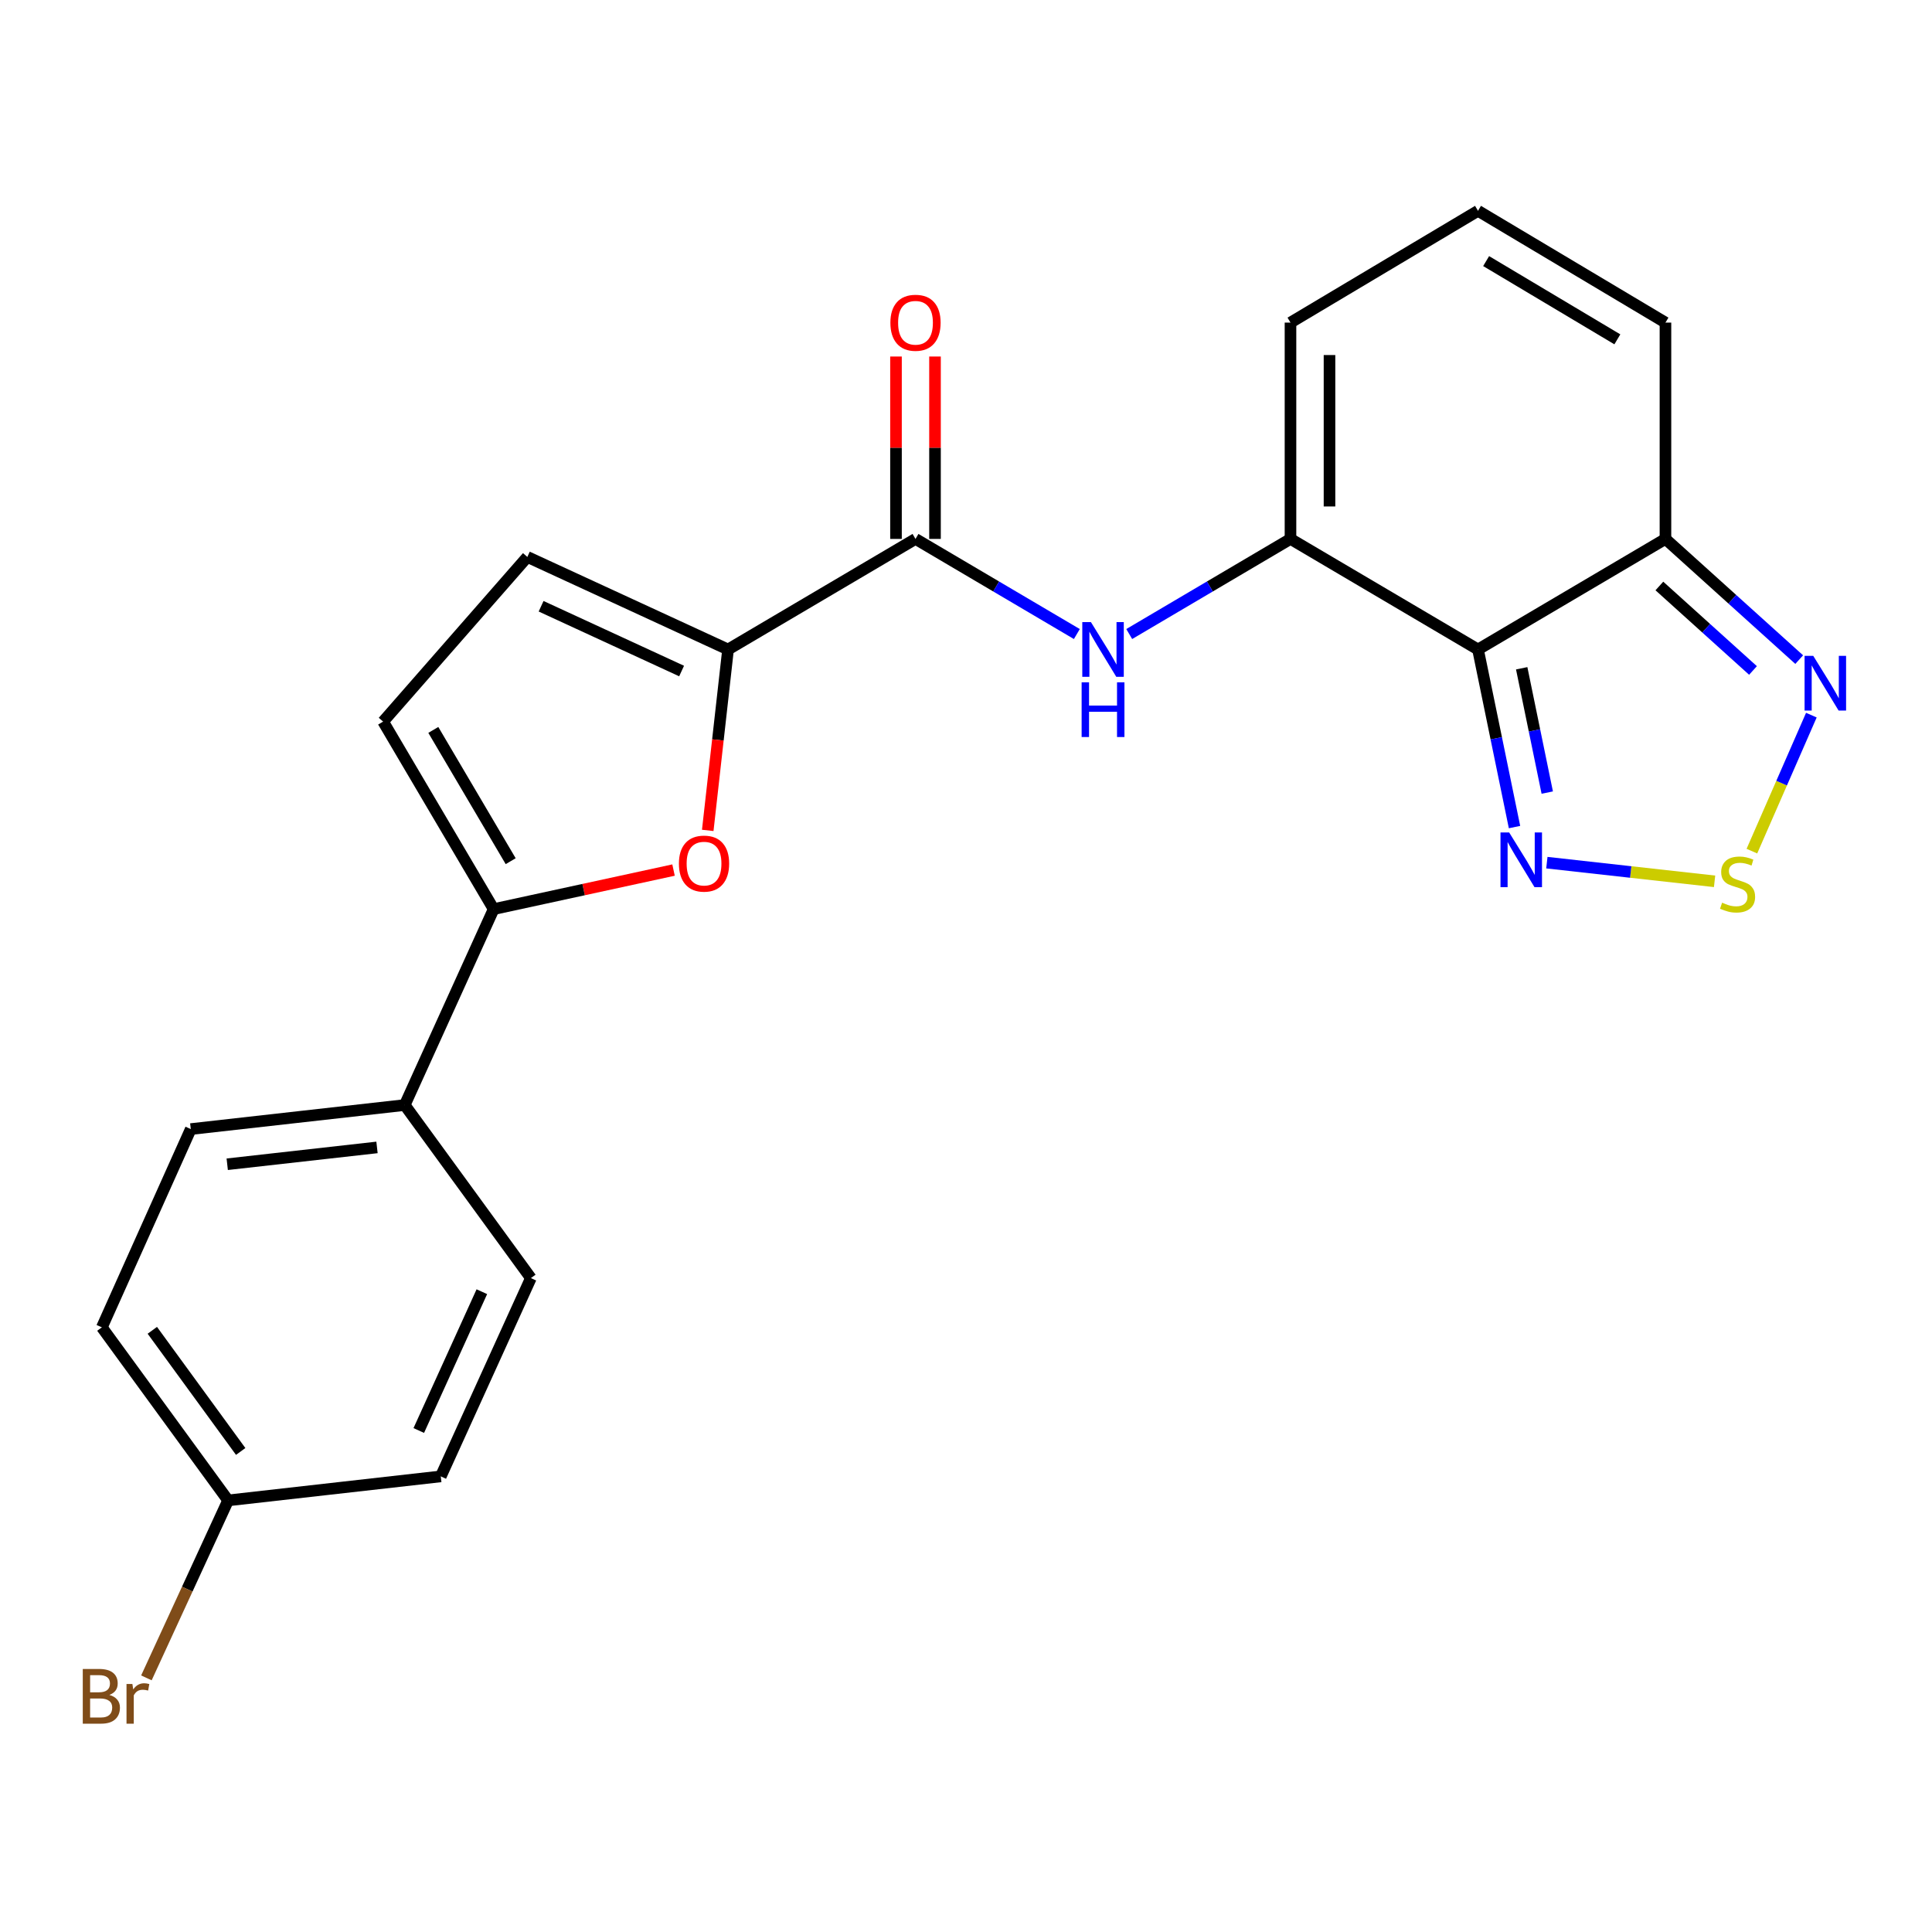 <?xml version='1.0' encoding='iso-8859-1'?>
<svg version='1.1' baseProfile='full'
              xmlns='http://www.w3.org/2000/svg'
                      xmlns:rdkit='http://www.rdkit.org/xml'
                      xmlns:xlink='http://www.w3.org/1999/xlink'
                  xml:space='preserve'
width='1000px' height='1000px' viewBox='0 0 1000 1000'>
<!-- END OF HEADER -->
<rect style='opacity:1.0;fill:#FFFFFF;stroke:none' width='1000' height='1000' x='0' y='0'> </rect>
<path class='bond-0' d='M 765.012,336.173 L 667.954,278.944' style='fill:none;fill-rule:evenodd;stroke:#000000;stroke-width:6px;stroke-linecap:butt;stroke-linejoin:miter;stroke-opacity:1' />
<path class='bond-4' d='M 765.012,336.173 L 774.461,382.134' style='fill:none;fill-rule:evenodd;stroke:#000000;stroke-width:6px;stroke-linecap:butt;stroke-linejoin:miter;stroke-opacity:1' />
<path class='bond-4' d='M 774.461,382.134 L 783.911,428.095' style='fill:none;fill-rule:evenodd;stroke:#0000FF;stroke-width:6px;stroke-linecap:butt;stroke-linejoin:miter;stroke-opacity:1' />
<path class='bond-4' d='M 787.627,345.895 L 794.242,378.067' style='fill:none;fill-rule:evenodd;stroke:#000000;stroke-width:6px;stroke-linecap:butt;stroke-linejoin:miter;stroke-opacity:1' />
<path class='bond-4' d='M 794.242,378.067 L 800.857,410.24' style='fill:none;fill-rule:evenodd;stroke:#0000FF;stroke-width:6px;stroke-linecap:butt;stroke-linejoin:miter;stroke-opacity:1' />
<path class='bond-6' d='M 765.012,336.173 L 862.036,278.944' style='fill:none;fill-rule:evenodd;stroke:#000000;stroke-width:6px;stroke-linecap:butt;stroke-linejoin:miter;stroke-opacity:1' />
<path class='bond-8' d='M 667.954,278.944 L 626.22,303.561' style='fill:none;fill-rule:evenodd;stroke:#000000;stroke-width:6px;stroke-linecap:butt;stroke-linejoin:miter;stroke-opacity:1' />
<path class='bond-8' d='M 626.22,303.561 L 584.486,328.177' style='fill:none;fill-rule:evenodd;stroke:#0000FF;stroke-width:6px;stroke-linecap:butt;stroke-linejoin:miter;stroke-opacity:1' />
<path class='bond-13' d='M 667.954,278.944 L 667.954,166.976' style='fill:none;fill-rule:evenodd;stroke:#000000;stroke-width:6px;stroke-linecap:butt;stroke-linejoin:miter;stroke-opacity:1' />
<path class='bond-13' d='M 688.148,262.149 L 688.148,183.771' style='fill:none;fill-rule:evenodd;stroke:#000000;stroke-width:6px;stroke-linecap:butt;stroke-linejoin:miter;stroke-opacity:1' />
<path class='bond-1' d='M 376.837,336.173 L 473.861,278.944' style='fill:none;fill-rule:evenodd;stroke:#000000;stroke-width:6px;stroke-linecap:butt;stroke-linejoin:miter;stroke-opacity:1' />
<path class='bond-2' d='M 376.837,336.173 L 371.581,382.993' style='fill:none;fill-rule:evenodd;stroke:#000000;stroke-width:6px;stroke-linecap:butt;stroke-linejoin:miter;stroke-opacity:1' />
<path class='bond-2' d='M 371.581,382.993 L 366.326,429.813' style='fill:none;fill-rule:evenodd;stroke:#FF0000;stroke-width:6px;stroke-linecap:butt;stroke-linejoin:miter;stroke-opacity:1' />
<path class='bond-10' d='M 376.837,336.173 L 272.947,288.267' style='fill:none;fill-rule:evenodd;stroke:#000000;stroke-width:6px;stroke-linecap:butt;stroke-linejoin:miter;stroke-opacity:1' />
<path class='bond-10' d='M 352.797,347.326 L 280.074,313.792' style='fill:none;fill-rule:evenodd;stroke:#000000;stroke-width:6px;stroke-linecap:butt;stroke-linejoin:miter;stroke-opacity:1' />
<path class='bond-7' d='M 348.62,450.345 L 302.066,460.451' style='fill:none;fill-rule:evenodd;stroke:#FF0000;stroke-width:6px;stroke-linecap:butt;stroke-linejoin:miter;stroke-opacity:1' />
<path class='bond-7' d='M 302.066,460.451 L 255.512,470.558' style='fill:none;fill-rule:evenodd;stroke:#000000;stroke-width:6px;stroke-linecap:butt;stroke-linejoin:miter;stroke-opacity:1' />
<path class='bond-3' d='M 887.466,456.174 L 844.058,451.342' style='fill:none;fill-rule:evenodd;stroke:#CCCC00;stroke-width:6px;stroke-linecap:butt;stroke-linejoin:miter;stroke-opacity:1' />
<path class='bond-3' d='M 844.058,451.342 L 800.651,446.51' style='fill:none;fill-rule:evenodd;stroke:#0000FF;stroke-width:6px;stroke-linecap:butt;stroke-linejoin:miter;stroke-opacity:1' />
<path class='bond-23' d='M 906.776,440.544 L 922.168,405.348' style='fill:none;fill-rule:evenodd;stroke:#CCCC00;stroke-width:6px;stroke-linecap:butt;stroke-linejoin:miter;stroke-opacity:1' />
<path class='bond-23' d='M 922.168,405.348 L 937.559,370.151' style='fill:none;fill-rule:evenodd;stroke:#0000FF;stroke-width:6px;stroke-linecap:butt;stroke-linejoin:miter;stroke-opacity:1' />
<path class='bond-5' d='M 473.861,278.944 L 515.617,303.562' style='fill:none;fill-rule:evenodd;stroke:#000000;stroke-width:6px;stroke-linecap:butt;stroke-linejoin:miter;stroke-opacity:1' />
<path class='bond-5' d='M 515.617,303.562 L 557.373,328.18' style='fill:none;fill-rule:evenodd;stroke:#0000FF;stroke-width:6px;stroke-linecap:butt;stroke-linejoin:miter;stroke-opacity:1' />
<path class='bond-16' d='M 483.958,278.944 L 483.958,231.74' style='fill:none;fill-rule:evenodd;stroke:#000000;stroke-width:6px;stroke-linecap:butt;stroke-linejoin:miter;stroke-opacity:1' />
<path class='bond-16' d='M 483.958,231.74 L 483.958,184.535' style='fill:none;fill-rule:evenodd;stroke:#FF0000;stroke-width:6px;stroke-linecap:butt;stroke-linejoin:miter;stroke-opacity:1' />
<path class='bond-16' d='M 463.764,278.944 L 463.764,231.74' style='fill:none;fill-rule:evenodd;stroke:#000000;stroke-width:6px;stroke-linecap:butt;stroke-linejoin:miter;stroke-opacity:1' />
<path class='bond-16' d='M 463.764,231.74 L 463.764,184.535' style='fill:none;fill-rule:evenodd;stroke:#FF0000;stroke-width:6px;stroke-linecap:butt;stroke-linejoin:miter;stroke-opacity:1' />
<path class='bond-9' d='M 862.036,278.944 L 896.649,310.179' style='fill:none;fill-rule:evenodd;stroke:#000000;stroke-width:6px;stroke-linecap:butt;stroke-linejoin:miter;stroke-opacity:1' />
<path class='bond-9' d='M 896.649,310.179 L 931.262,341.413' style='fill:none;fill-rule:evenodd;stroke:#0000FF;stroke-width:6px;stroke-linecap:butt;stroke-linejoin:miter;stroke-opacity:1' />
<path class='bond-9' d='M 858.89,303.307 L 883.12,325.171' style='fill:none;fill-rule:evenodd;stroke:#000000;stroke-width:6px;stroke-linecap:butt;stroke-linejoin:miter;stroke-opacity:1' />
<path class='bond-9' d='M 883.12,325.171 L 907.349,347.035' style='fill:none;fill-rule:evenodd;stroke:#0000FF;stroke-width:6px;stroke-linecap:butt;stroke-linejoin:miter;stroke-opacity:1' />
<path class='bond-15' d='M 862.036,278.944 L 862.036,166.976' style='fill:none;fill-rule:evenodd;stroke:#000000;stroke-width:6px;stroke-linecap:butt;stroke-linejoin:miter;stroke-opacity:1' />
<path class='bond-12' d='M 255.512,470.558 L 209.491,571.968' style='fill:none;fill-rule:evenodd;stroke:#000000;stroke-width:6px;stroke-linecap:butt;stroke-linejoin:miter;stroke-opacity:1' />
<path class='bond-25' d='M 255.512,470.558 L 198.305,373.5' style='fill:none;fill-rule:evenodd;stroke:#000000;stroke-width:6px;stroke-linecap:butt;stroke-linejoin:miter;stroke-opacity:1' />
<path class='bond-25' d='M 264.328,445.745 L 224.284,377.804' style='fill:none;fill-rule:evenodd;stroke:#000000;stroke-width:6px;stroke-linecap:butt;stroke-linejoin:miter;stroke-opacity:1' />
<path class='bond-11' d='M 272.947,288.267 L 198.305,373.5' style='fill:none;fill-rule:evenodd;stroke:#000000;stroke-width:6px;stroke-linecap:butt;stroke-linejoin:miter;stroke-opacity:1' />
<path class='bond-17' d='M 209.491,571.968 L 98.745,584.41' style='fill:none;fill-rule:evenodd;stroke:#000000;stroke-width:6px;stroke-linecap:butt;stroke-linejoin:miter;stroke-opacity:1' />
<path class='bond-17' d='M 195.133,593.903 L 117.612,602.612' style='fill:none;fill-rule:evenodd;stroke:#000000;stroke-width:6px;stroke-linecap:butt;stroke-linejoin:miter;stroke-opacity:1' />
<path class='bond-18' d='M 209.491,571.968 L 274.787,661.543' style='fill:none;fill-rule:evenodd;stroke:#000000;stroke-width:6px;stroke-linecap:butt;stroke-linejoin:miter;stroke-opacity:1' />
<path class='bond-24' d='M 667.954,166.976 L 765.012,109.118' style='fill:none;fill-rule:evenodd;stroke:#000000;stroke-width:6px;stroke-linecap:butt;stroke-linejoin:miter;stroke-opacity:1' />
<path class='bond-14' d='M 765.012,109.118 L 862.036,166.976' style='fill:none;fill-rule:evenodd;stroke:#000000;stroke-width:6px;stroke-linecap:butt;stroke-linejoin:miter;stroke-opacity:1' />
<path class='bond-14' d='M 769.222,135.142 L 837.139,175.642' style='fill:none;fill-rule:evenodd;stroke:#000000;stroke-width:6px;stroke-linecap:butt;stroke-linejoin:miter;stroke-opacity:1' />
<path class='bond-21' d='M 98.745,584.41 L 52.724,687.033' style='fill:none;fill-rule:evenodd;stroke:#000000;stroke-width:6px;stroke-linecap:butt;stroke-linejoin:miter;stroke-opacity:1' />
<path class='bond-20' d='M 274.787,661.543 L 228.148,764.176' style='fill:none;fill-rule:evenodd;stroke:#000000;stroke-width:6px;stroke-linecap:butt;stroke-linejoin:miter;stroke-opacity:1' />
<path class='bond-20' d='M 249.405,668.583 L 216.759,740.427' style='fill:none;fill-rule:evenodd;stroke:#000000;stroke-width:6px;stroke-linecap:butt;stroke-linejoin:miter;stroke-opacity:1' />
<path class='bond-19' d='M 118.065,776.607 L 228.148,764.176' style='fill:none;fill-rule:evenodd;stroke:#000000;stroke-width:6px;stroke-linecap:butt;stroke-linejoin:miter;stroke-opacity:1' />
<path class='bond-22' d='M 118.065,776.607 L 96.922,822.537' style='fill:none;fill-rule:evenodd;stroke:#000000;stroke-width:6px;stroke-linecap:butt;stroke-linejoin:miter;stroke-opacity:1' />
<path class='bond-22' d='M 96.922,822.537 L 75.778,868.467' style='fill:none;fill-rule:evenodd;stroke:#7F4C19;stroke-width:6px;stroke-linecap:butt;stroke-linejoin:miter;stroke-opacity:1' />
<path class='bond-26' d='M 118.065,776.607 L 52.724,687.033' style='fill:none;fill-rule:evenodd;stroke:#000000;stroke-width:6px;stroke-linecap:butt;stroke-linejoin:miter;stroke-opacity:1' />
<path class='bond-26' d='M 124.579,751.27 L 78.84,688.568' style='fill:none;fill-rule:evenodd;stroke:#000000;stroke-width:6px;stroke-linecap:butt;stroke-linejoin:miter;stroke-opacity:1' />
<path  class='atom-3' d='M 351.406 446.999
Q 351.406 440.199, 354.766 436.399
Q 358.126 432.599, 364.406 432.599
Q 370.686 432.599, 374.046 436.399
Q 377.406 440.199, 377.406 446.999
Q 377.406 453.879, 374.006 457.799
Q 370.606 461.679, 364.406 461.679
Q 358.166 461.679, 354.766 457.799
Q 351.406 453.919, 351.406 446.999
M 364.406 458.479
Q 368.726 458.479, 371.046 455.599
Q 373.406 452.679, 373.406 446.999
Q 373.406 441.439, 371.046 438.639
Q 368.726 435.799, 364.406 435.799
Q 360.086 435.799, 357.726 438.599
Q 355.406 441.399, 355.406 446.999
Q 355.406 452.719, 357.726 455.599
Q 360.086 458.479, 364.406 458.479
' fill='#FF0000'/>
<path  class='atom-4' d='M 891.362 467.218
Q 891.682 467.338, 893.002 467.898
Q 894.322 468.458, 895.762 468.818
Q 897.242 469.138, 898.682 469.138
Q 901.362 469.138, 902.922 467.858
Q 904.482 466.538, 904.482 464.258
Q 904.482 462.698, 903.682 461.738
Q 902.922 460.778, 901.722 460.258
Q 900.522 459.738, 898.522 459.138
Q 896.002 458.378, 894.482 457.658
Q 893.002 456.938, 891.922 455.418
Q 890.882 453.898, 890.882 451.338
Q 890.882 447.778, 893.282 445.578
Q 895.722 443.378, 900.522 443.378
Q 903.802 443.378, 907.522 444.938
L 906.602 448.018
Q 903.202 446.618, 900.642 446.618
Q 897.882 446.618, 896.362 447.778
Q 894.842 448.898, 894.882 450.858
Q 894.882 452.378, 895.642 453.298
Q 896.442 454.218, 897.562 454.738
Q 898.722 455.258, 900.642 455.858
Q 903.202 456.658, 904.722 457.458
Q 906.242 458.258, 907.322 459.898
Q 908.442 461.498, 908.442 464.258
Q 908.442 468.178, 905.802 470.298
Q 903.202 472.378, 898.842 472.378
Q 896.322 472.378, 894.402 471.818
Q 892.522 471.298, 890.282 470.378
L 891.362 467.218
' fill='#CCCC00'/>
<path  class='atom-5' d='M 781.134 430.874
L 790.414 445.874
Q 791.334 447.354, 792.814 450.034
Q 794.294 452.714, 794.374 452.874
L 794.374 430.874
L 798.134 430.874
L 798.134 459.194
L 794.254 459.194
L 784.294 442.794
Q 783.134 440.874, 781.894 438.674
Q 780.694 436.474, 780.334 435.794
L 780.334 459.194
L 776.654 459.194
L 776.654 430.874
L 781.134 430.874
' fill='#0000FF'/>
<path  class='atom-9' d='M 564.67 322.013
L 573.95 337.013
Q 574.87 338.493, 576.35 341.173
Q 577.83 343.853, 577.91 344.013
L 577.91 322.013
L 581.67 322.013
L 581.67 350.333
L 577.79 350.333
L 567.83 333.933
Q 566.67 332.013, 565.43 329.813
Q 564.23 327.613, 563.87 326.933
L 563.87 350.333
L 560.19 350.333
L 560.19 322.013
L 564.67 322.013
' fill='#0000FF'/>
<path  class='atom-9' d='M 559.85 353.165
L 563.69 353.165
L 563.69 365.205
L 578.17 365.205
L 578.17 353.165
L 582.01 353.165
L 582.01 381.485
L 578.17 381.485
L 578.17 368.405
L 563.69 368.405
L 563.69 381.485
L 559.85 381.485
L 559.85 353.165
' fill='#0000FF'/>
<path  class='atom-10' d='M 938.529 339.459
L 947.809 354.459
Q 948.729 355.939, 950.209 358.619
Q 951.689 361.299, 951.769 361.459
L 951.769 339.459
L 955.529 339.459
L 955.529 367.779
L 951.649 367.779
L 941.689 351.379
Q 940.529 349.459, 939.289 347.259
Q 938.089 345.059, 937.729 344.379
L 937.729 367.779
L 934.049 367.779
L 934.049 339.459
L 938.529 339.459
' fill='#0000FF'/>
<path  class='atom-17' d='M 460.861 167.056
Q 460.861 160.256, 464.221 156.456
Q 467.581 152.656, 473.861 152.656
Q 480.141 152.656, 483.501 156.456
Q 486.861 160.256, 486.861 167.056
Q 486.861 173.936, 483.461 177.856
Q 480.061 181.736, 473.861 181.736
Q 467.621 181.736, 464.221 177.856
Q 460.861 173.976, 460.861 167.056
M 473.861 178.536
Q 478.181 178.536, 480.501 175.656
Q 482.861 172.736, 482.861 167.056
Q 482.861 161.496, 480.501 158.696
Q 478.181 155.856, 473.861 155.856
Q 469.541 155.856, 467.181 158.656
Q 464.861 161.456, 464.861 167.056
Q 464.861 172.776, 467.181 175.656
Q 469.541 178.536, 473.861 178.536
' fill='#FF0000'/>
<path  class='atom-23' d='M 56.602 877.298
Q 59.322 878.058, 60.682 879.738
Q 62.082 881.378, 62.082 883.818
Q 62.082 887.738, 59.562 889.978
Q 57.082 892.178, 52.362 892.178
L 42.842 892.178
L 42.842 863.858
L 51.202 863.858
Q 56.042 863.858, 58.482 865.818
Q 60.922 867.778, 60.922 871.378
Q 60.922 875.658, 56.602 877.298
M 46.642 867.058
L 46.642 875.938
L 51.202 875.938
Q 54.002 875.938, 55.442 874.818
Q 56.922 873.658, 56.922 871.378
Q 56.922 867.058, 51.202 867.058
L 46.642 867.058
M 52.362 888.978
Q 55.122 888.978, 56.602 887.658
Q 58.082 886.338, 58.082 883.818
Q 58.082 881.498, 56.442 880.338
Q 54.842 879.138, 51.762 879.138
L 46.642 879.138
L 46.642 888.978
L 52.362 888.978
' fill='#7F4C19'/>
<path  class='atom-23' d='M 68.522 871.618
L 68.962 874.458
Q 71.122 871.258, 74.642 871.258
Q 75.762 871.258, 77.282 871.658
L 76.682 875.018
Q 74.962 874.618, 74.002 874.618
Q 72.322 874.618, 71.202 875.298
Q 70.122 875.938, 69.242 877.498
L 69.242 892.178
L 65.482 892.178
L 65.482 871.618
L 68.522 871.618
' fill='#7F4C19'/>
</svg>
